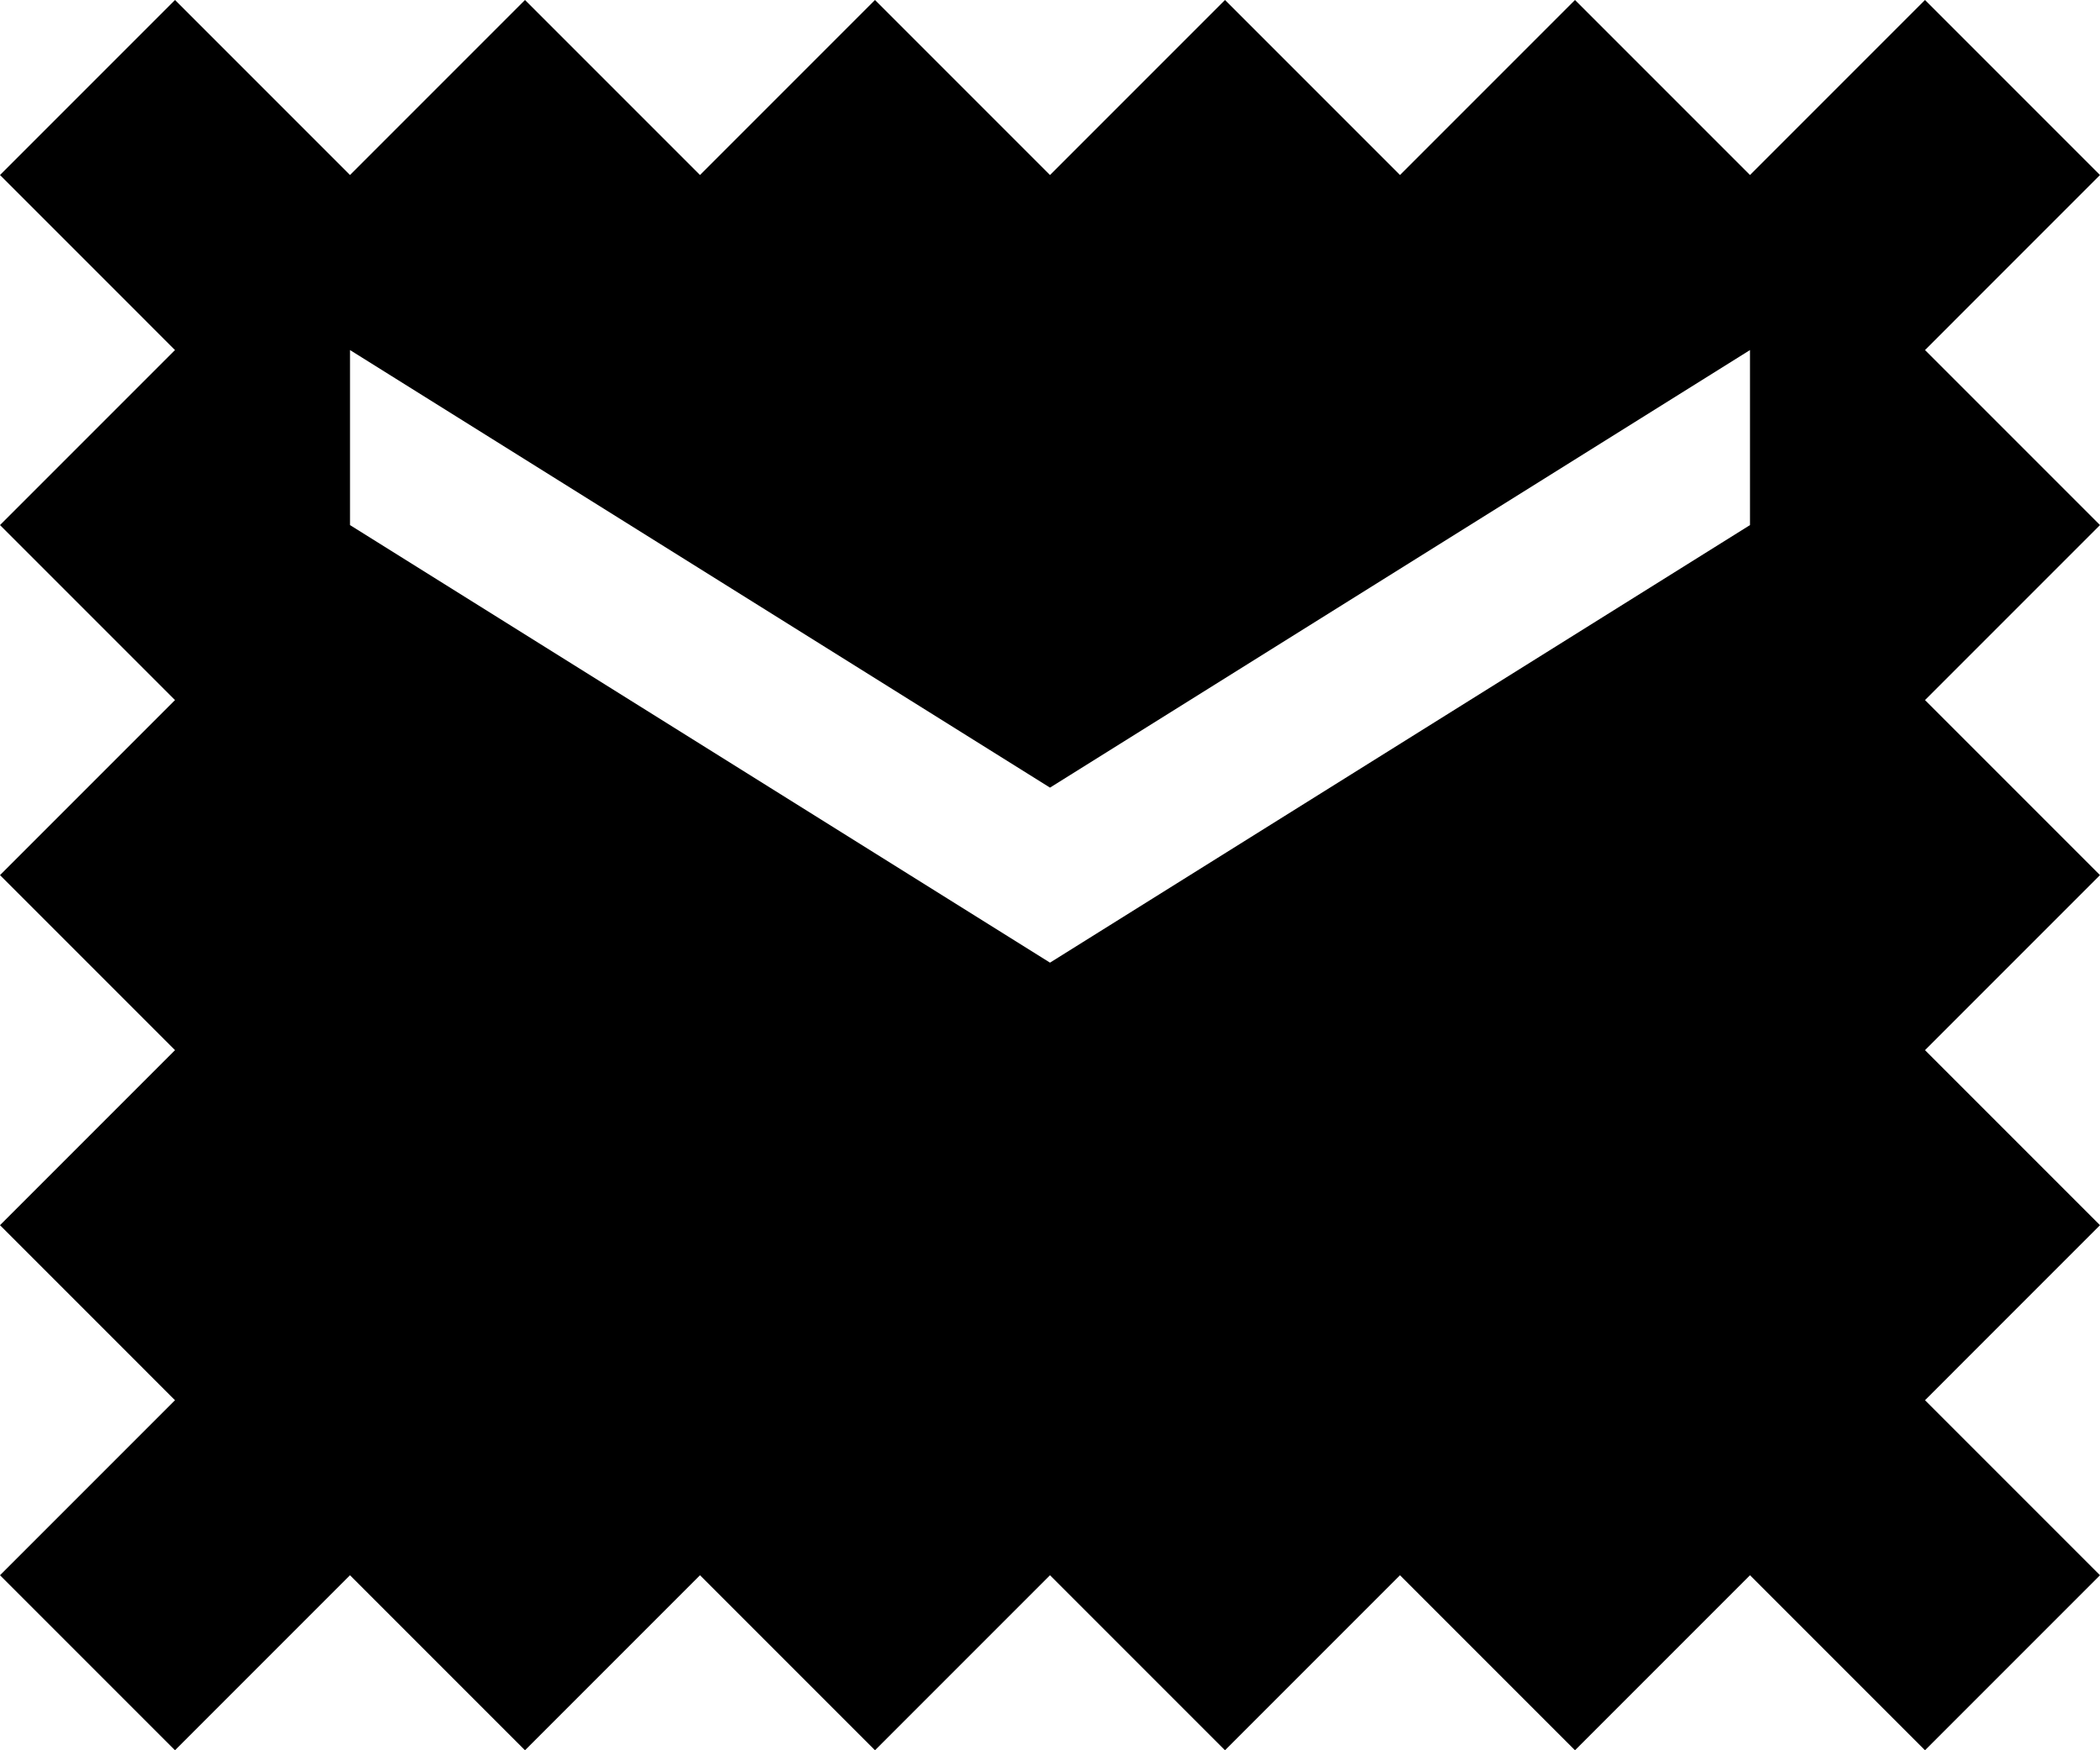 <?xml version="1.0" ?><svg height="20px" version="1.1" viewBox="0 0 24 20" width="24px" xmlns="http://www.w3.org/2000/svg" xmlns:sketch="http://www.bohemiancoding.com/sketch/ns" xmlns:xlink="http://www.w3.org/1999/xlink"><title/><desc/><defs/><g fill="none" fill-rule="evenodd" id="Page-1" stroke="none" stroke-width="1"><g fill="#000000" id="Core" transform="translate(-42, -338)"><g id="markunread" transform="translate(42, 338)"><path d="M22,4 L24,2 L22,0 L20,2 L18,0 L16,2 L14,0 L12,2 L10,0 L8,2 L6,0 L4,2 L2,0 L0,2 L2,4 L0,6 L2,8 L0,10 L2,12 L0,14 L2,16 L0,18 L2,20 L4,18 L6,20 L8,18 L10,20 L12,18 L14,20 L16,18 L18,20 L20,18 L22,20 L24,18 L22,16 L24,14 L22,12 L24,10 L22,8 L24,6 L22,4 L22,4 Z M20,6 L12,11 L4,6 L4,4 L12,9 L20,4 L20,6 L20,6 Z" id="Shape"/></g></g></g></svg>